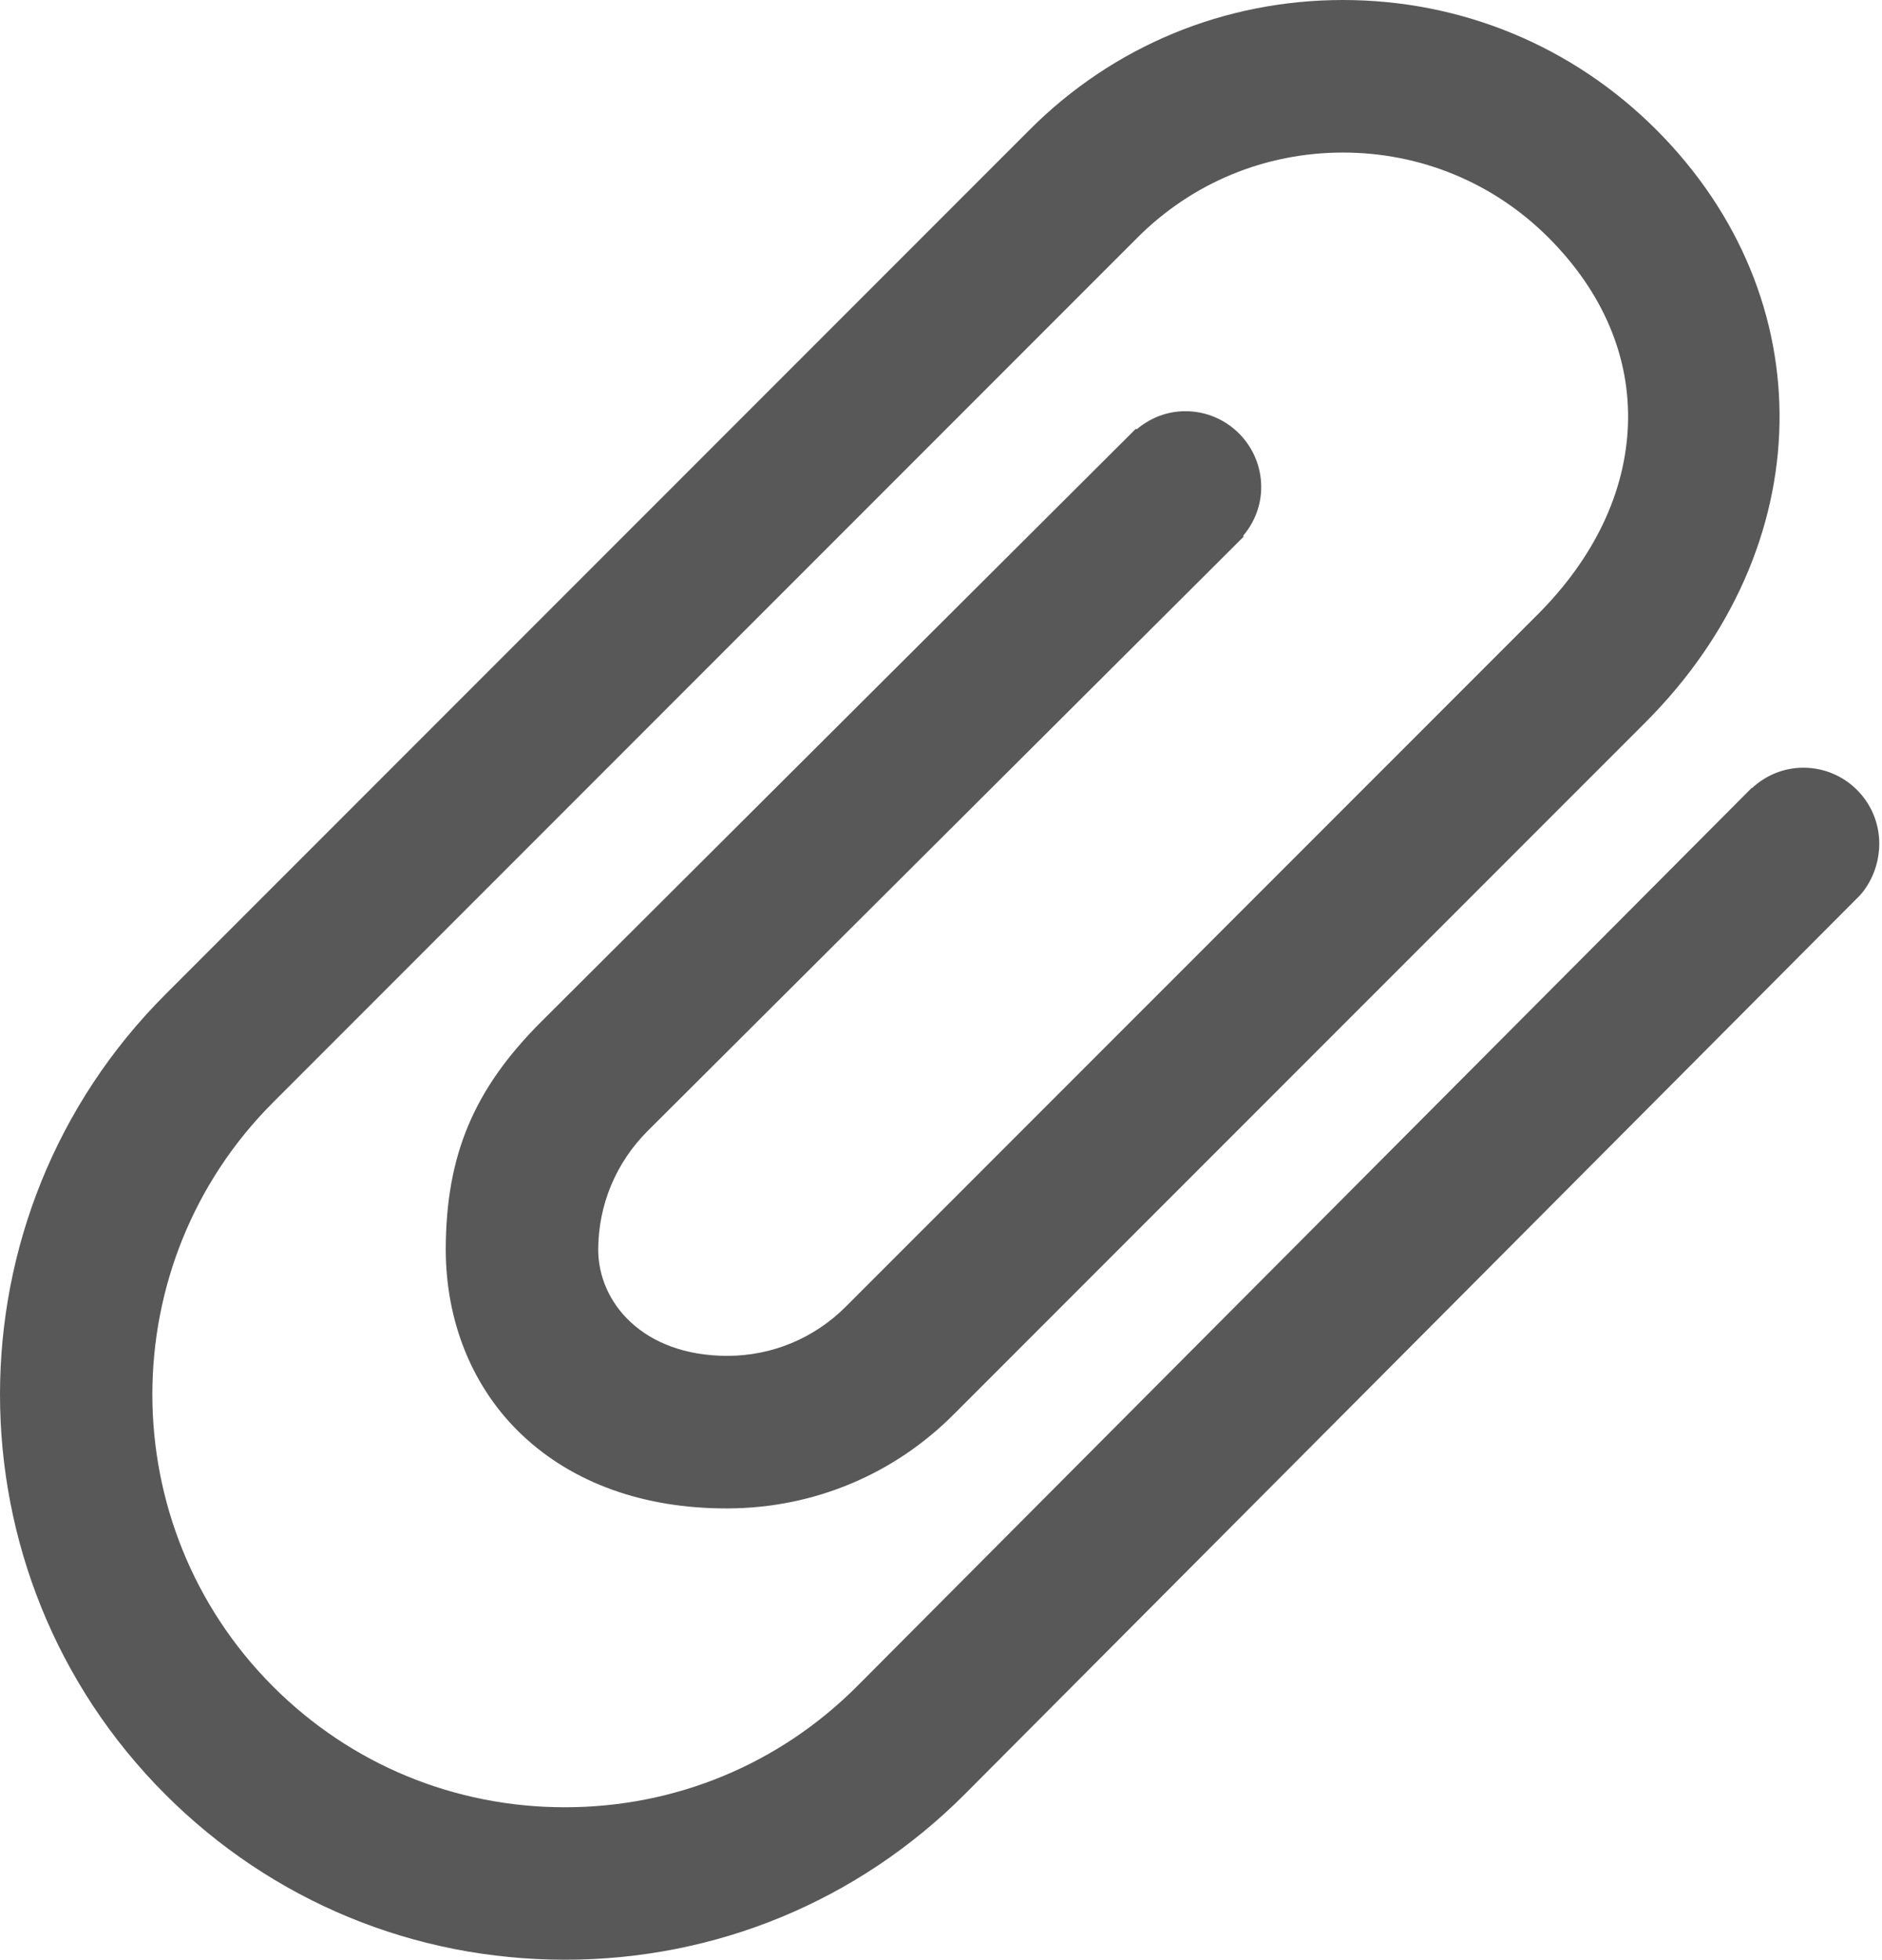 <svg width="492" height="512" viewBox="0 0 492 512" fill="none" xmlns="http://www.w3.org/2000/svg">
<path d="M309.88 107.432C305.005 107.432 300.6 109.258 297.149 112.175L296.967 111.994L141.467 266.959C123.845 284.577 116.62 301.766 116.528 326.303C116.528 345.494 123.619 362.758 136.491 374.914C149.785 387.464 168.248 394.097 189.893 394.093H190.348C212.878 393.992 233.96 385.128 249.691 369.154L430.123 188.765C475.822 143.062 477.021 77.925 432.976 33.876C411.129 12.031 382.043 0 351.073 0C320.104 0 291.026 12.031 269.196 33.877L43.21 259.832C-14.403 317.446 -14.403 411.194 43.21 468.808C71.074 496.663 108.178 512.001 147.686 512.001C187.195 512.001 224.302 496.664 252.177 468.803L486.129 234.024C486.129 234.024 491.285 228.956 491.285 220.407C491.285 209.455 482.404 200.573 471.451 200.573C466.246 200.573 461.544 202.624 458.004 205.907L457.944 205.846L223.988 440.63C203.638 460.967 176.539 472.169 147.682 472.169C118.824 472.169 91.729 460.967 71.388 440.63C29.312 398.539 29.312 330.076 71.388 288.014L297.374 62.063C311.694 47.743 330.764 39.858 351.073 39.858C371.383 39.858 390.465 47.746 404.797 62.063C419.089 76.355 426.273 93.333 425.577 111.17C424.89 128.723 416.72 145.811 401.945 160.585L221.135 341.355C212.869 349.633 201.879 354.211 190.206 354.238C168.002 354.238 156.385 340.248 156.385 326.448C156.43 314.786 161.003 303.801 169.269 295.522L325.148 140.179L324.97 140.003C327.887 136.551 329.713 132.147 329.713 127.271C329.715 116.31 320.833 107.432 309.88 107.432Z" fill="#585858"/>
</svg>

